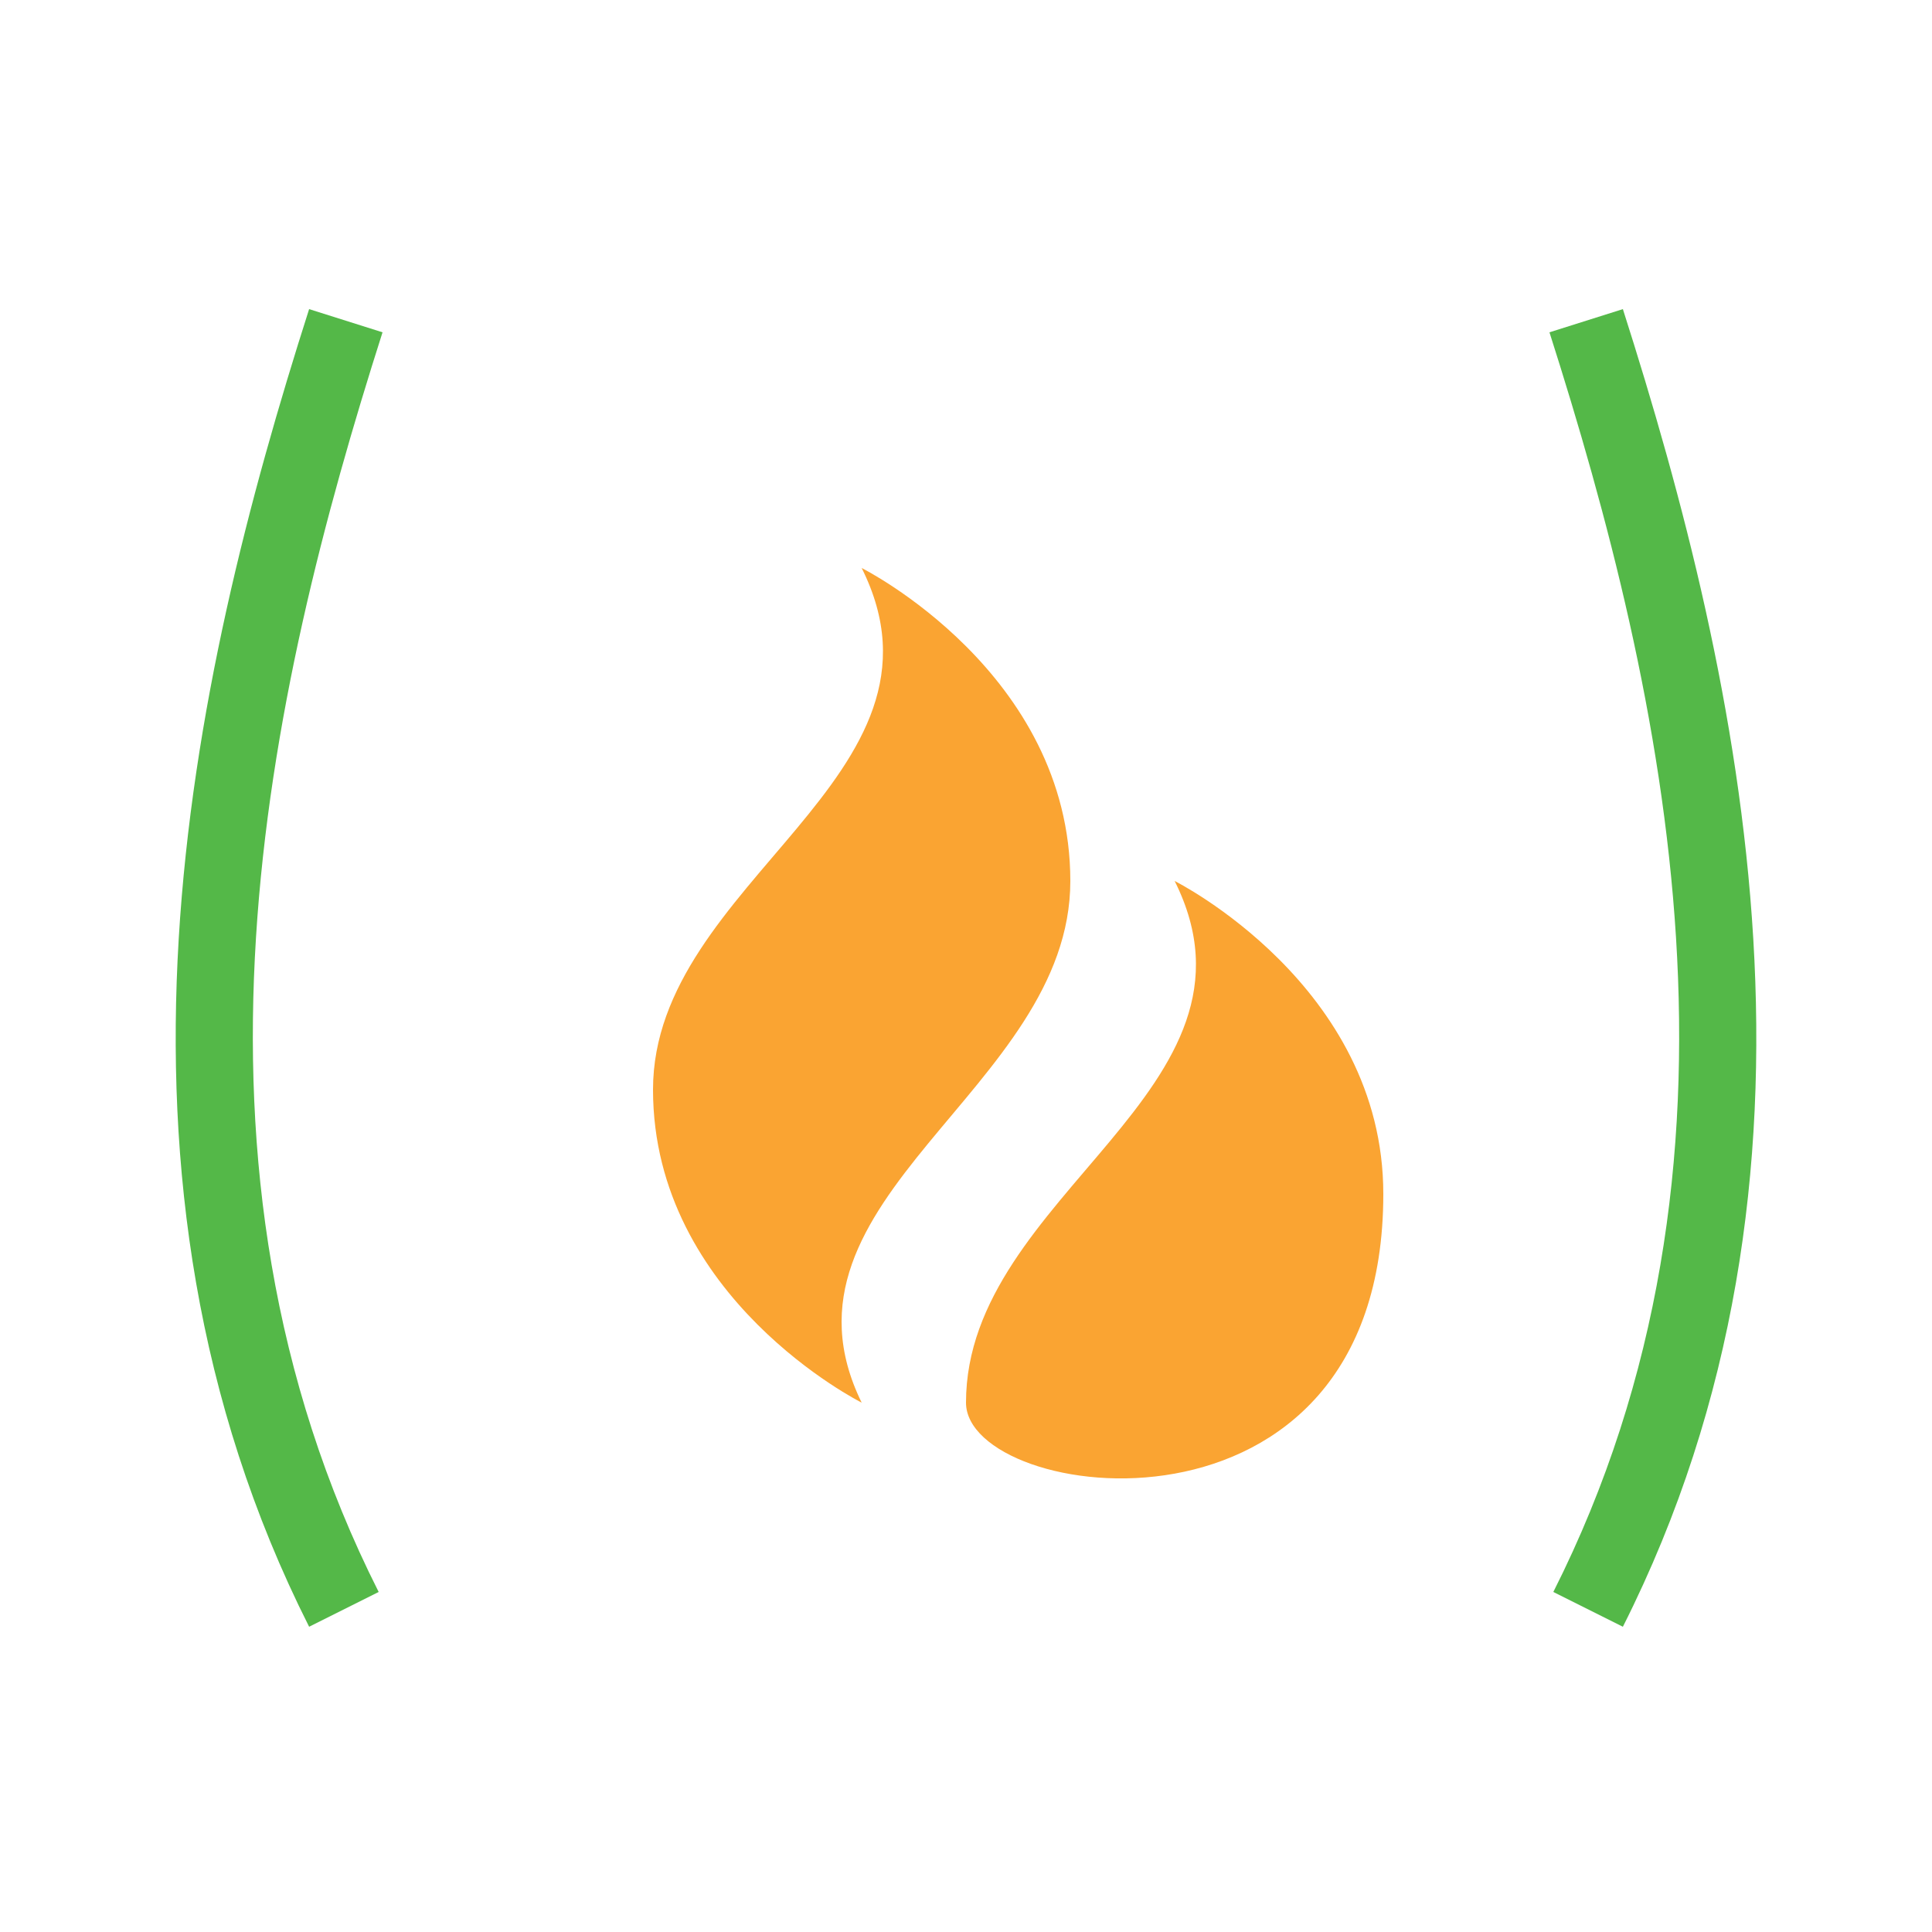 <svg id="Layer_1" data-name="Layer 1" xmlns="http://www.w3.org/2000/svg" viewBox="0 0 50 50">
  <g>
    <path d="M8,42.1C2.1,30.4,4.9,17.7,8,8l1.9.6c-3,9.4-5.7,21.5-.1,32.6Z" fill="#54B848"/>
    <path d="M42,42.1l-1.8-.9c5.6-11.1,2.9-23.2-.1-32.6L42,8C45.1,17.7,47.9,30.4,42,42.1Z" fill="#54B848"/>
  </g>
  <g id="Icon_open-fire" data-name="Icon open-fire">
    <path d="M22.3,14.7c2.7,5.4-5.4,8.1-5.4,13.5s5.4,8.1,5.4,8.1c-2.6-5.3,5.4-8.1,5.4-13.5S22.3,14.7,22.3,14.7Zm8.1,8.1c2.7,5.4-5.4,8.1-5.4,13.5,0,2.6,10.8,4.1,10.8-5.4C35.8,25.5,30.4,22.8,30.4,22.8Z" fill="#FAA432"/>
  </g>
</svg>
